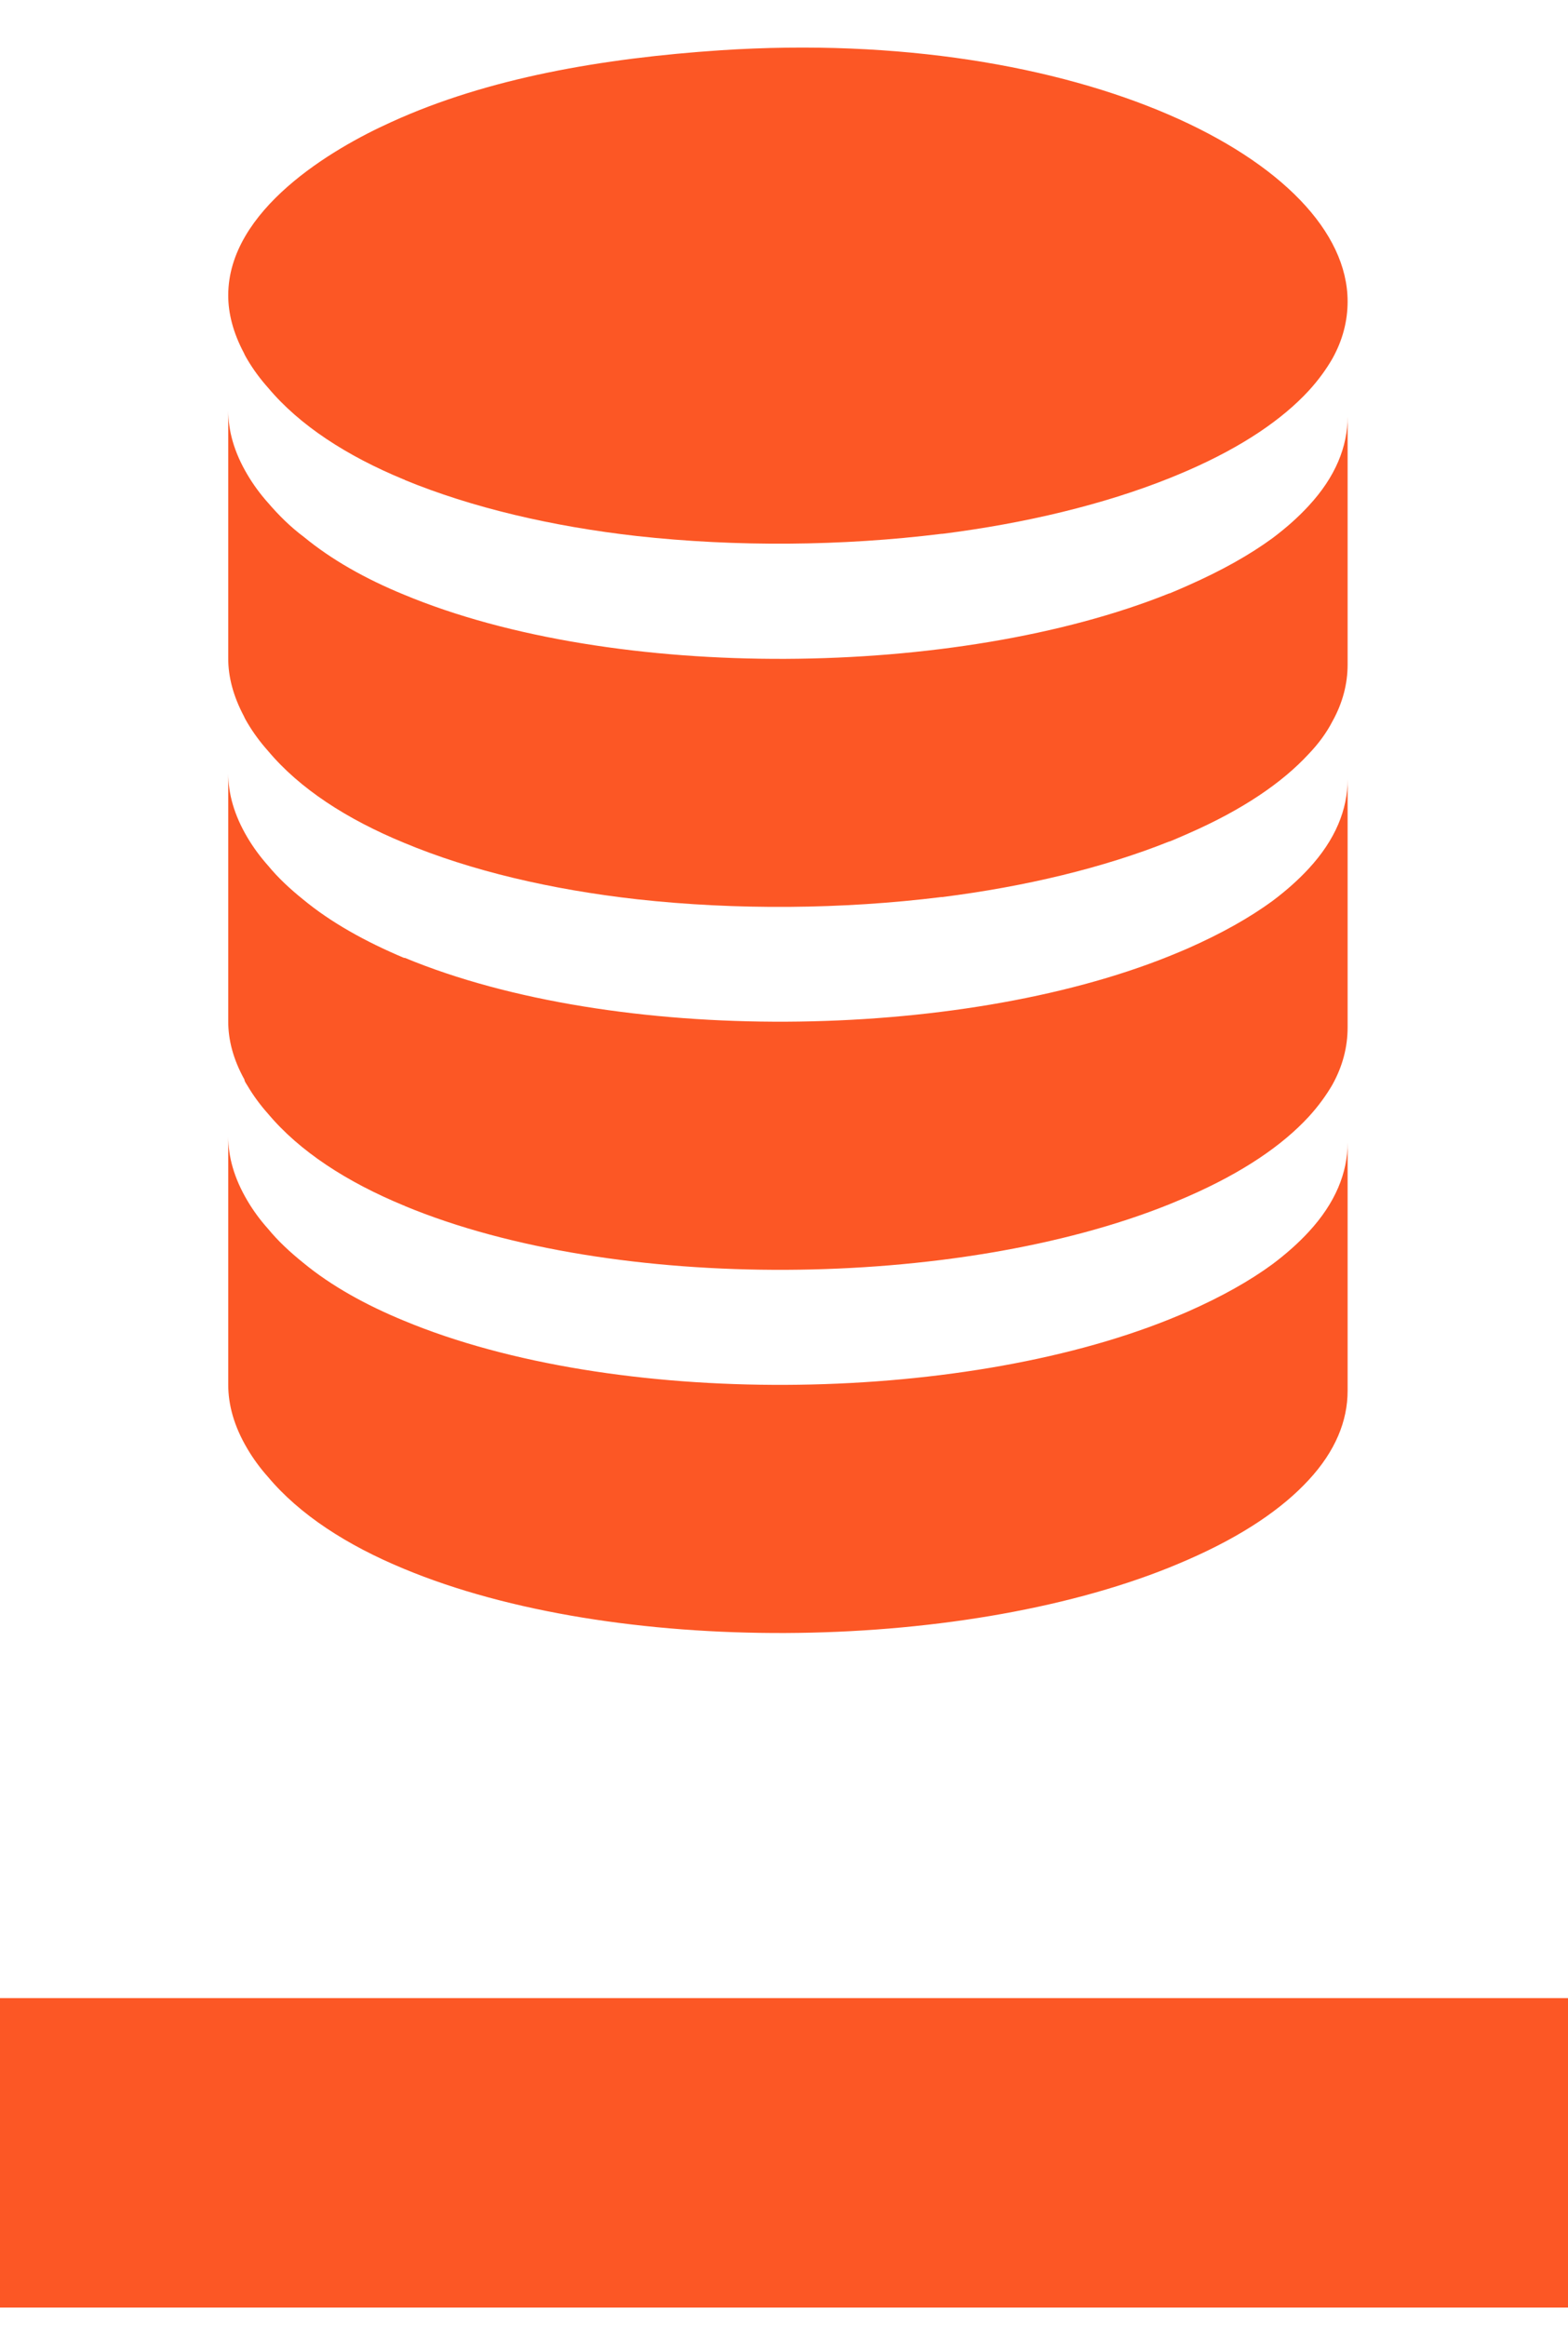 <?xml version="1.0" encoding="UTF-8"?> <svg xmlns="http://www.w3.org/2000/svg" width="29" height="43" viewBox="0 0 29 43" fill="none"><path d="M29 36.924H0V42.642H29V36.924Z" fill="#FC5725"></path><path d="M4.957 27.293C5.54 27.988 6.413 28.554 7.472 28.991C11.354 30.608 17.702 30.544 21.625 28.967C21.746 28.918 21.859 28.87 21.972 28.821C22.991 28.376 23.719 27.875 24.204 27.349C24.698 26.816 24.924 26.258 24.924 25.7V21.114C24.924 21.672 24.698 22.23 24.204 22.764C24.018 22.966 23.792 23.168 23.533 23.362C23.113 23.67 22.595 23.961 21.972 24.236C21.859 24.284 21.746 24.333 21.625 24.381C17.702 25.958 11.354 26.023 7.472 24.406C6.761 24.114 6.122 23.759 5.612 23.338C5.37 23.144 5.143 22.934 4.957 22.707C4.812 22.546 4.682 22.368 4.577 22.19C4.327 21.769 4.221 21.373 4.221 21.001V25.586C4.221 25.958 4.327 26.355 4.577 26.775C4.682 26.953 4.812 27.131 4.957 27.293Z" fill="#FC5725"></path><path d="M4.577 6.647C4.682 6.825 4.812 7.002 4.957 7.164C5.54 7.86 6.413 8.426 7.472 8.862H7.48L7.489 8.871C8.726 9.38 10.206 9.728 11.783 9.906C13.618 10.108 15.575 10.092 17.411 9.865H17.427C18.964 9.671 20.412 9.323 21.625 8.838C21.746 8.79 21.859 8.741 21.972 8.693C22.991 8.248 23.719 7.746 24.204 7.221C24.382 7.027 24.528 6.825 24.641 6.63C24.835 6.283 24.924 5.927 24.924 5.571C24.924 2.991 19.967 0.492 13.327 0.929C11.152 1.075 9.025 1.439 7.238 2.255C6.138 2.749 4.221 3.881 4.221 5.458C4.221 5.789 4.31 6.145 4.512 6.525C4.529 6.566 4.553 6.606 4.577 6.647Z" fill="#FC5725"></path><path d="M4.577 20.063C4.682 20.241 4.812 20.419 4.957 20.581C5.54 21.276 6.413 21.842 7.472 22.279H7.48L7.489 22.287C11.37 23.896 17.71 23.831 21.625 22.255C21.746 22.206 21.859 22.157 21.972 22.109C22.991 21.664 23.719 21.163 24.204 20.637C24.382 20.443 24.528 20.241 24.641 20.047C24.835 19.699 24.924 19.343 24.924 18.987V14.402C24.924 14.96 24.698 15.518 24.204 16.052C24.018 16.254 23.792 16.456 23.533 16.65C23.113 16.957 22.595 17.249 21.972 17.524C21.859 17.572 21.746 17.621 21.625 17.669C17.71 19.246 11.37 19.311 7.489 17.701H7.472C6.761 17.402 6.122 17.047 5.612 16.626C5.37 16.432 5.143 16.222 4.957 15.995C4.812 15.833 4.682 15.655 4.577 15.478C4.327 15.057 4.221 14.661 4.221 14.289V18.874C4.221 19.214 4.31 19.57 4.521 19.95C4.521 19.982 4.553 20.023 4.577 20.063Z" fill="#FC5725"></path><path d="M4.577 13.359C4.682 13.537 4.812 13.714 4.957 13.876C5.54 14.572 6.413 15.138 7.472 15.574C8.71 16.092 10.198 16.44 11.783 16.618C13.618 16.82 15.575 16.804 17.411 16.577H17.427C18.964 16.383 20.412 16.035 21.625 15.55H21.633C21.754 15.502 21.859 15.453 21.972 15.405C22.991 14.96 23.719 14.458 24.204 13.933C24.39 13.739 24.536 13.537 24.641 13.334C24.835 12.987 24.924 12.631 24.924 12.283V7.698C24.924 8.256 24.698 8.814 24.204 9.347C24.018 9.55 23.792 9.752 23.533 9.946C23.113 10.253 22.595 10.544 21.972 10.819C21.859 10.868 21.754 10.916 21.633 10.965H21.625C17.702 12.542 11.354 12.607 7.472 10.989C6.761 10.698 6.13 10.342 5.62 9.922C5.37 9.736 5.151 9.517 4.957 9.291C4.812 9.129 4.682 8.951 4.577 8.773C4.327 8.353 4.221 7.956 4.221 7.584V12.17C4.221 12.501 4.31 12.857 4.512 13.237C4.529 13.278 4.553 13.318 4.577 13.359Z" fill="#FC5725"></path></svg> 